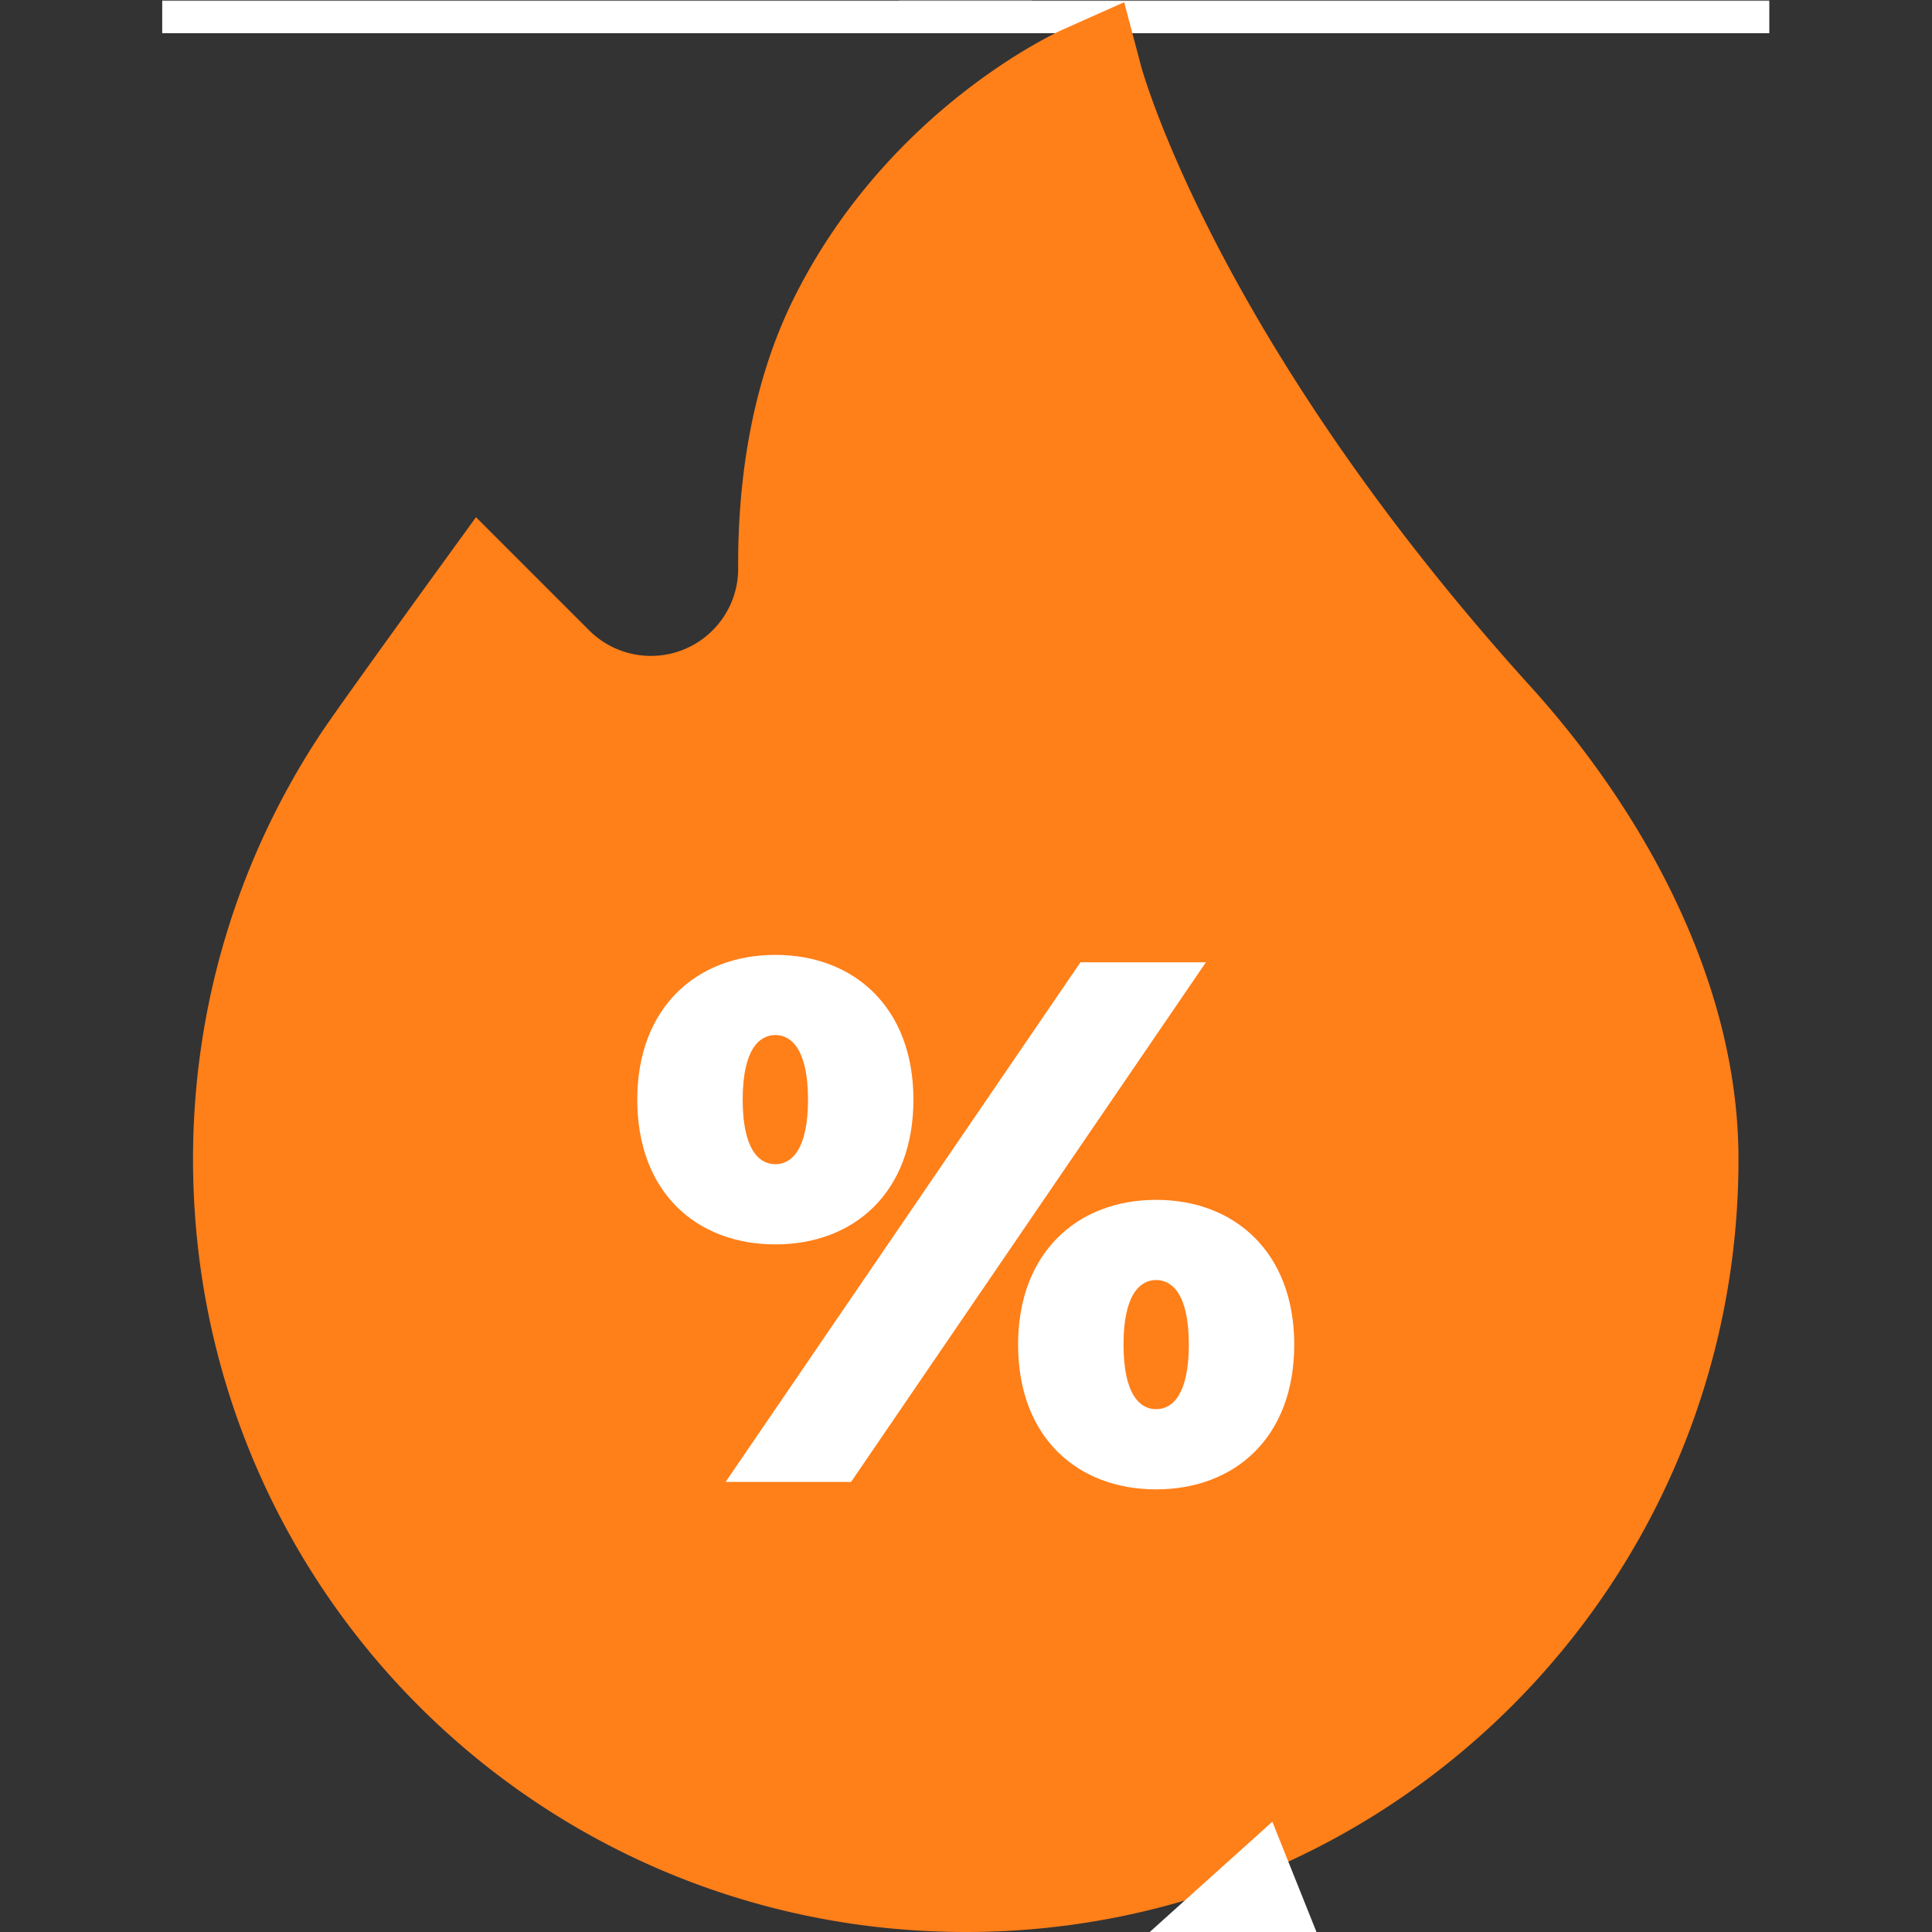 <?xml version="1.0" encoding="UTF-8"?> <svg xmlns="http://www.w3.org/2000/svg" xmlns:xlink="http://www.w3.org/1999/xlink" xmlns:svgjs="http://svgjs.com/svgjs" width="512" height="512" x="0" y="0" viewBox="0 0 682.667 682.667" style="enable-background:new 0 0 512 512" xml:space="preserve" class=""><rect x="0" y="0" width="682.667" height="682.667" fill="#333333" stroke="none"/> <g> <defs> <clipPath id="b" clipPathUnits="userSpaceOnUse"> <path d="M0 512h512V0H0Z" fill="#ff7f19" data-original="#000000" opacity="1" class=""></path> </clipPath> <clipPath id="c" clipPathUnits="userSpaceOnUse"> <path d="M0 512h512V0H0Z" fill="#ff7f19" data-original="#000000" opacity="1" class=""></path> </clipPath> </defs> <mask id="a"> <rect width="100%" height="100%" fill="#ffffff" data-original="#ffffff"></rect> <path d="m0 0-23.888-9.556c-17.486-6.994-37.261-7.958-56.027-7.958-6.312 0-12.607.121-19.271.249-6.65.129-13.525.261-20.404.261h-50.648c-39.844 0-73.925-29.773-79.275-69.256l-.926-6.831a81.765 81.765 0 0 1-17.147-12.669c-16.055-15.476-24.897-36.276-24.897-58.57 0-28.499 14.986-54.408 38.308-69.007 1.826-15.902 8.059-30.48 17.443-42.486-39.945-6.935-70.417-41.85-70.417-83.748v-86h426v86c0 41.898-30.472 76.813-70.416 83.748 9.383 12.006 15.616 26.584 17.443 42.486 23.321 14.599 38.307 40.508 38.307 69.007 0 34.012-21.123 63.904-51.922 75.844L13.084-22.153zm-12.746-37.41 45.17-76.477c23.749-4.503 41.761-25.413 41.761-50.443 0-23.606-16.014-43.542-37.75-49.515v-9.726c0-30.327-24.673-55-55-55h-7.251v-26h59.667c30.327 0 55-24.673 55-55v-56h-366v56c0 30.327 24.673 55 55 55h59.667v26h-7.251c-30.327 0-55 24.673-55 55v9.726c-21.735 5.973-37.75 25.909-37.75 49.515 0 14.072 5.581 27.201 15.715 36.968 6.732 6.488 14.879 10.913 23.72 13l3.264 24.074c3.343 24.676 24.644 43.284 49.546 43.284h50.648c13.184 0 26.475-.51 39.675-.51 23.044 0 45.8 1.557 67.169 10.104" style="fill-opacity:1;fill-rule:nonzero;stroke:none" transform="matrix(1.333 0 0 -1.333 466.865 -582.539)" fill="#ff7f19" data-original="#000000" opacity="1" class=""></path> <path d="m0 0 80-128L160 0" style="stroke-width:30;stroke-linecap:square;stroke-linejoin:bevel;stroke-miterlimit:10;stroke-dasharray:none;stroke-opacity:1" transform="matrix(1.333 0 0 -1.333 234.667 -170.667)" fill="none" stroke="#ff7f19" stroke-width="30" stroke-linecap="square" stroke-linejoin="bevel" stroke-miterlimit="10" stroke-dasharray="none" stroke-opacity="" data-original="#000000" opacity="1"></path> <path d="M0 0c0-104.842-84.991-189.833-189.833-189.833-104.584-.001-189.05 83.807-189.828 188.388-.292 39.159 11.274 75.599 31.321 105.945 4.463 6.756 30.507 42.667 30.507 42.667l17.567-17.568a38.139 38.139 0 0 1 34.447-10.429c17.897 3.579 30.756 19.332 30.655 37.583-.103 18.815 2.457 43.333 13.331 65.08 22.815 45.631 64 64 64 64s19.745-74.665 106.666-170.666C-24.184 85.366 0 43.306 0 0" style="fill-opacity:1;fill-rule:nonzero;stroke:none" transform="matrix(1.333 0 0 -1.333 594.444 409.556)" fill="#ffffff" data-original="#ffffff"></path> <path d="M0 0c0 13.184-4.329 17.12-8.658 17.12S-17.316 13.184-17.316 0c0-13.184 4.329-17.12 8.658-17.12S0-13.184 0 0m-45.259 0c0 24.4 15.742 38.372 36.601 38.372 20.858 0 36.6-13.972 36.6-38.372 0-24.597-15.742-38.372-36.6-38.372-20.859 0-36.601 13.775-36.601 38.372m-55.688 64.937c0 13.184-4.329 17.119-8.658 17.119s-8.658-3.935-8.658-17.119 4.329-17.12 8.658-17.12 8.658 3.936 8.658 17.12m72.218 36.403H4.526l-94.06-137.744h-33.255zm-117.477-36.403c0 24.4 15.743 38.371 36.601 38.371 20.858 0 36.601-13.971 36.601-38.371 0-24.598-15.743-38.372-36.601-38.372-20.858 0-36.601 13.774-36.601 38.372" style="fill-opacity:1;fill-rule:nonzero;stroke:none" transform="matrix(1.333 0 0 -1.333 420.175 475.06)" fill="#ff7f19" data-original="#000000" opacity="1" class=""></path> <path d="M0 0h5.612L4.127 3.712Z" style="fill-opacity:1;fill-rule:nonzero;stroke:none" transform="matrix(1.333 0 0 -1.333 436.165 682.667)" fill="#ffffff" data-original="#ffffff"></path> <path d="m0 0-.55-.495h44.198L31.952 28.739Z" style="fill-opacity:1;fill-rule:nonzero;stroke:none" transform="matrix(1.333 0 0 -1.333 406.99 682.007)" fill="#ff7f19" data-original="#000000" opacity="1" class=""></path> </mask> <g mask="url(#a)"> <g clip-path="url(#b)" transform="matrix(1.333 0 0 -1.333 0 682.667)"> <path d="m0 0-23.888-9.556c-17.486-6.994-37.261-7.958-56.027-7.958-6.312 0-12.607.121-19.271.249-6.65.129-13.525.261-20.404.261h-50.648c-39.844 0-73.925-29.773-79.275-69.256l-.926-6.831a81.765 81.765 0 0 1-17.147-12.669c-16.055-15.476-24.897-36.276-24.897-58.57 0-28.499 14.986-54.408 38.308-69.007 1.826-15.902 8.059-30.48 17.443-42.486-39.945-6.935-70.417-41.85-70.417-83.748v-86h426v86c0 41.898-30.472 76.813-70.416 83.748 9.383 12.006 15.616 26.584 17.443 42.486 23.321 14.599 38.307 40.508 38.307 69.007 0 34.012-21.123 63.904-51.922 75.844L13.084-22.153zm-12.746-37.41 45.17-76.477c23.749-4.503 41.761-25.413 41.761-50.443 0-23.606-16.014-43.542-37.75-49.515v-9.726c0-30.327-24.673-55-55-55h-7.251v-26h59.667c30.327 0 55-24.673 55-55v-56h-366v56c0 30.327 24.673 55 55 55h59.667v26h-7.251c-30.327 0-55 24.673-55 55v9.726c-21.735 5.973-37.75 25.909-37.75 49.515 0 14.072 5.581 27.201 15.715 36.968 6.732 6.488 14.879 10.913 23.72 13l3.264 24.074c3.343 24.676 24.644 43.284 49.546 43.284h50.648c13.184 0 26.475-.51 39.675-.51 23.044 0 45.8 1.557 67.169 10.104" style="fill-opacity:1;fill-rule:nonzero;stroke:none" transform="translate(350.149 948.904)" fill="#ffffff" data-original="#ffffff"></path> <path d="m0 0 80-128L160 0" style="stroke-width:30;stroke-linecap:square;stroke-linejoin:bevel;stroke-miterlimit:10;stroke-dasharray:none;stroke-opacity:1" transform="translate(176 640)" fill="none" stroke="#ffffff" stroke-width="30" stroke-linecap="square" stroke-linejoin="bevel" stroke-miterlimit="10" stroke-dasharray="none" stroke-opacity="" data-original="#ffffff"></path> </g> <g clip-path="url(#c)" transform="matrix(1.333 0 0 -1.333 0 682.667)"> <path d="M0 0c0-104.842-84.991-189.833-189.833-189.833-104.584-.001-189.05 83.807-189.828 188.388-.292 39.159 11.274 75.599 31.321 105.945 4.463 6.756 30.507 42.667 30.507 42.667l17.567-17.568a38.139 38.139 0 0 1 34.447-10.429c17.897 3.579 30.756 19.332 30.655 37.583-.103 18.815 2.457 43.333 13.331 65.08 22.815 45.631 64 64 64 64s19.745-74.665 106.666-170.666C-24.184 85.366 0 43.306 0 0" style="fill-opacity:1;fill-rule:nonzero;stroke:none" transform="translate(445.833 204.833)" fill="#ff7f19" data-original="#000000" opacity="1" class=""></path> <path d="M0 0c0-104.842-84.991-189.833-189.833-189.833-104.584-.001-189.05 83.807-189.828 188.388-.292 39.159 11.274 75.599 31.321 105.945 4.463 6.756 30.507 42.667 30.507 42.667l17.567-17.568a38.139 38.139 0 0 1 34.447-10.429c17.897 3.579 30.756 19.332 30.655 37.583-.103 18.815 2.457 43.333 13.331 65.08 22.815 45.631 64 64 64 64s19.745-74.665 106.666-170.666C-24.184 85.366 0 43.306 0 0Z" style="stroke-width:30;stroke-linecap:butt;stroke-linejoin:miter;stroke-miterlimit:10;stroke-dasharray:none;stroke-opacity:1" transform="translate(445.833 204.833)" fill="none" stroke="#ff7f19" stroke-width="30" stroke-linecap="butt" stroke-linejoin="miter" stroke-miterlimit="10" stroke-dasharray="none" stroke-opacity="" data-original="#000000" opacity="1"></path> <path d="M0 0c0 13.184-4.329 17.12-8.658 17.12S-17.316 13.184-17.316 0c0-13.184 4.329-17.12 8.658-17.12S0-13.184 0 0m-45.259 0c0 24.4 15.742 38.372 36.601 38.372 20.858 0 36.6-13.972 36.6-38.372 0-24.597-15.742-38.372-36.6-38.372-20.859 0-36.601 13.775-36.601 38.372m-55.688 64.937c0 13.184-4.329 17.119-8.658 17.119s-8.658-3.935-8.658-17.119 4.329-17.12 8.658-17.12 8.658 3.936 8.658 17.12m72.218 36.403H4.526l-94.06-137.744h-33.255zm-117.477-36.403c0 24.4 15.743 38.371 36.601 38.371 20.858 0 36.601-13.971 36.601-38.371 0-24.598-15.743-38.372-36.601-38.372-20.858 0-36.601 13.774-36.601 38.372" style="fill-opacity:1;fill-rule:nonzero;stroke:none" transform="translate(315.132 155.705)" fill="#ffffff" data-original="#ffffff"></path> </g> <path d="M0 0h5.612L4.127 3.712Z" style="fill-opacity:1;fill-rule:nonzero;stroke:none" transform="matrix(1.333 0 0 -1.333 436.165 682.667)" fill="#ff7f19" data-original="#000000" opacity="1" class=""></path> <path d="m0 0-.55-.495h44.198L31.952 28.739Z" style="fill-opacity:1;fill-rule:nonzero;stroke:none" transform="matrix(1.333 0 0 -1.333 406.99 682.007)" fill="#ffffff" data-original="#ffffff"></path> </g> </g> </svg> 